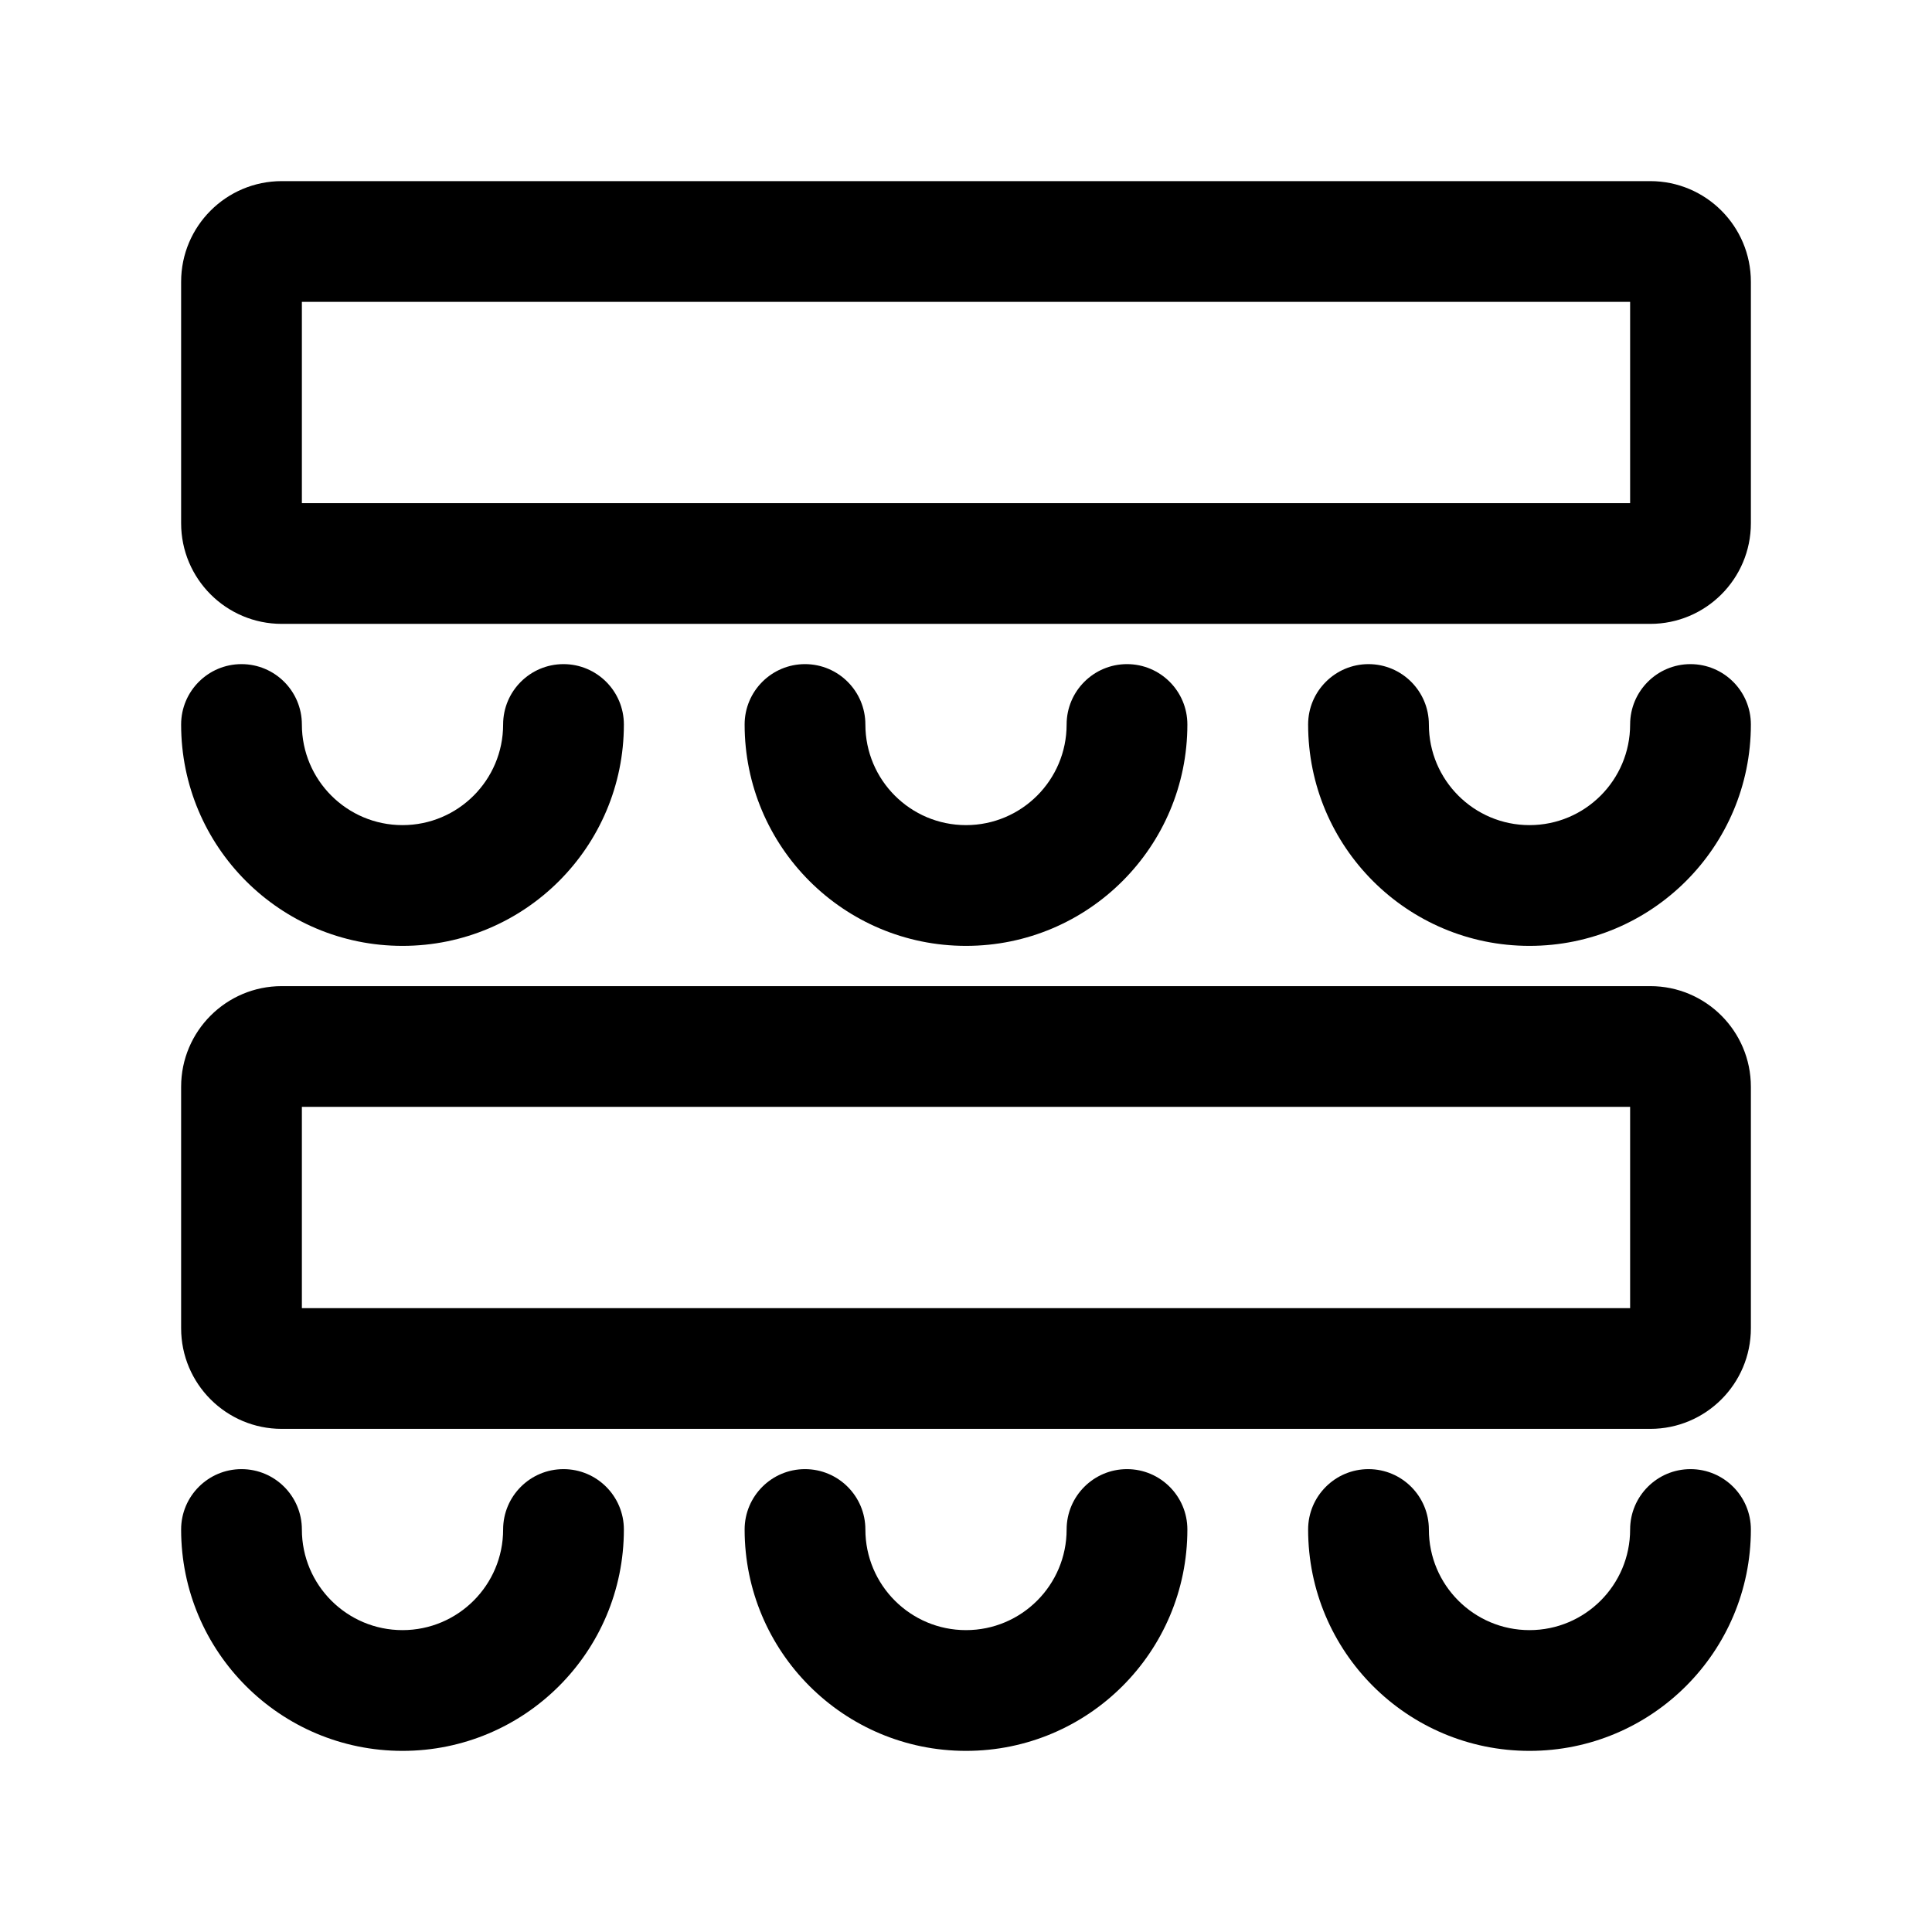 <svg width="24" height="24" viewBox="0 0 24 24" fill="none" xmlns="http://www.w3.org/2000/svg">
<path fill-rule="evenodd" clip-rule="evenodd" d="M14 18.25C14.414 18.25 14.75 18.586 14.75 19C14.75 20.519 13.519 21.75 12 21.75C10.481 21.75 9.25 20.519 9.25 19C9.25 18.586 9.586 18.25 10 18.25C10.414 18.25 10.75 18.586 10.75 19C10.75 19.69 11.31 20.25 12 20.25C12.69 20.25 13.25 19.69 13.25 19C13.25 18.586 13.586 18.25 14 18.25Z" fill="black"/>
<path fill-rule="evenodd" clip-rule="evenodd" d="M14 8.25C14.414 8.25 14.75 8.586 14.75 9C14.75 10.519 13.519 11.75 12 11.75C10.481 11.75 9.25 10.519 9.25 9C9.25 8.586 9.586 8.25 10 8.25C10.414 8.25 10.75 8.586 10.75 9C10.75 9.69 11.31 10.25 12 10.25C12.69 10.25 13.25 9.69 13.25 9C13.25 8.586 13.586 8.25 14 8.25Z" fill="black"/>
<path fill-rule="evenodd" clip-rule="evenodd" d="M21 18.25C21.414 18.25 21.75 18.586 21.75 19C21.75 20.519 20.519 21.75 19 21.75C17.481 21.75 16.25 20.519 16.25 19C16.25 18.586 16.586 18.25 17 18.25C17.414 18.25 17.75 18.586 17.75 19C17.75 19.69 18.31 20.25 19 20.25C19.69 20.25 20.25 19.69 20.25 19C20.25 18.586 20.586 18.25 21 18.25Z" fill="black"/>
<path fill-rule="evenodd" clip-rule="evenodd" d="M21 8.25C21.414 8.25 21.75 8.586 21.75 9C21.75 10.519 20.519 11.75 19 11.75C17.481 11.75 16.25 10.519 16.25 9C16.25 8.586 16.586 8.25 17 8.25C17.414 8.25 17.75 8.586 17.75 9C17.75 9.69 18.31 10.25 19 10.25C19.69 10.25 20.25 9.69 20.25 9C20.25 8.586 20.586 8.25 21 8.25Z" fill="black"/>
<path fill-rule="evenodd" clip-rule="evenodd" d="M7 18.25C7.414 18.25 7.75 18.586 7.75 19C7.75 20.519 6.519 21.75 5 21.75C3.481 21.75 2.25 20.519 2.25 19C2.25 18.586 2.586 18.25 3 18.25C3.414 18.25 3.75 18.586 3.75 19C3.75 19.69 4.31 20.25 5 20.25C5.69 20.25 6.25 19.69 6.25 19C6.25 18.586 6.586 18.25 7 18.25Z" fill="black"/>
<path fill-rule="evenodd" clip-rule="evenodd" d="M7 8.25C7.414 8.25 7.75 8.586 7.75 9C7.75 10.519 6.519 11.75 5 11.75C3.481 11.75 2.25 10.519 2.25 9C2.25 8.586 2.586 8.25 3 8.25C3.414 8.25 3.75 8.586 3.75 9C3.75 9.69 4.31 10.25 5 10.25C5.69 10.25 6.25 9.69 6.25 9C6.25 8.586 6.586 8.25 7 8.25Z" fill="black"/>
<path fill-rule="evenodd" clip-rule="evenodd" d="M2.25 3.5C2.25 2.81 2.81 2.25 3.5 2.25H20.5C21.19 2.25 21.75 2.81 21.75 3.5V6.5C21.75 7.19 21.19 7.75 20.5 7.75H3.5C2.81 7.75 2.25 7.19 2.25 6.5V3.5ZM3.75 3.75V6.25H20.25V3.75H3.75Z" fill="black"/>
<path fill-rule="evenodd" clip-rule="evenodd" d="M2.25 13.5C2.25 12.81 2.81 12.25 3.5 12.25H20.5C21.19 12.25 21.75 12.81 21.75 13.5V16.5C21.75 17.19 21.19 17.75 20.5 17.75H3.5C2.81 17.75 2.25 17.19 2.25 16.5V13.5ZM3.75 13.75V16.25H20.25V13.75H3.75Z" fill="black"/>
</svg>
